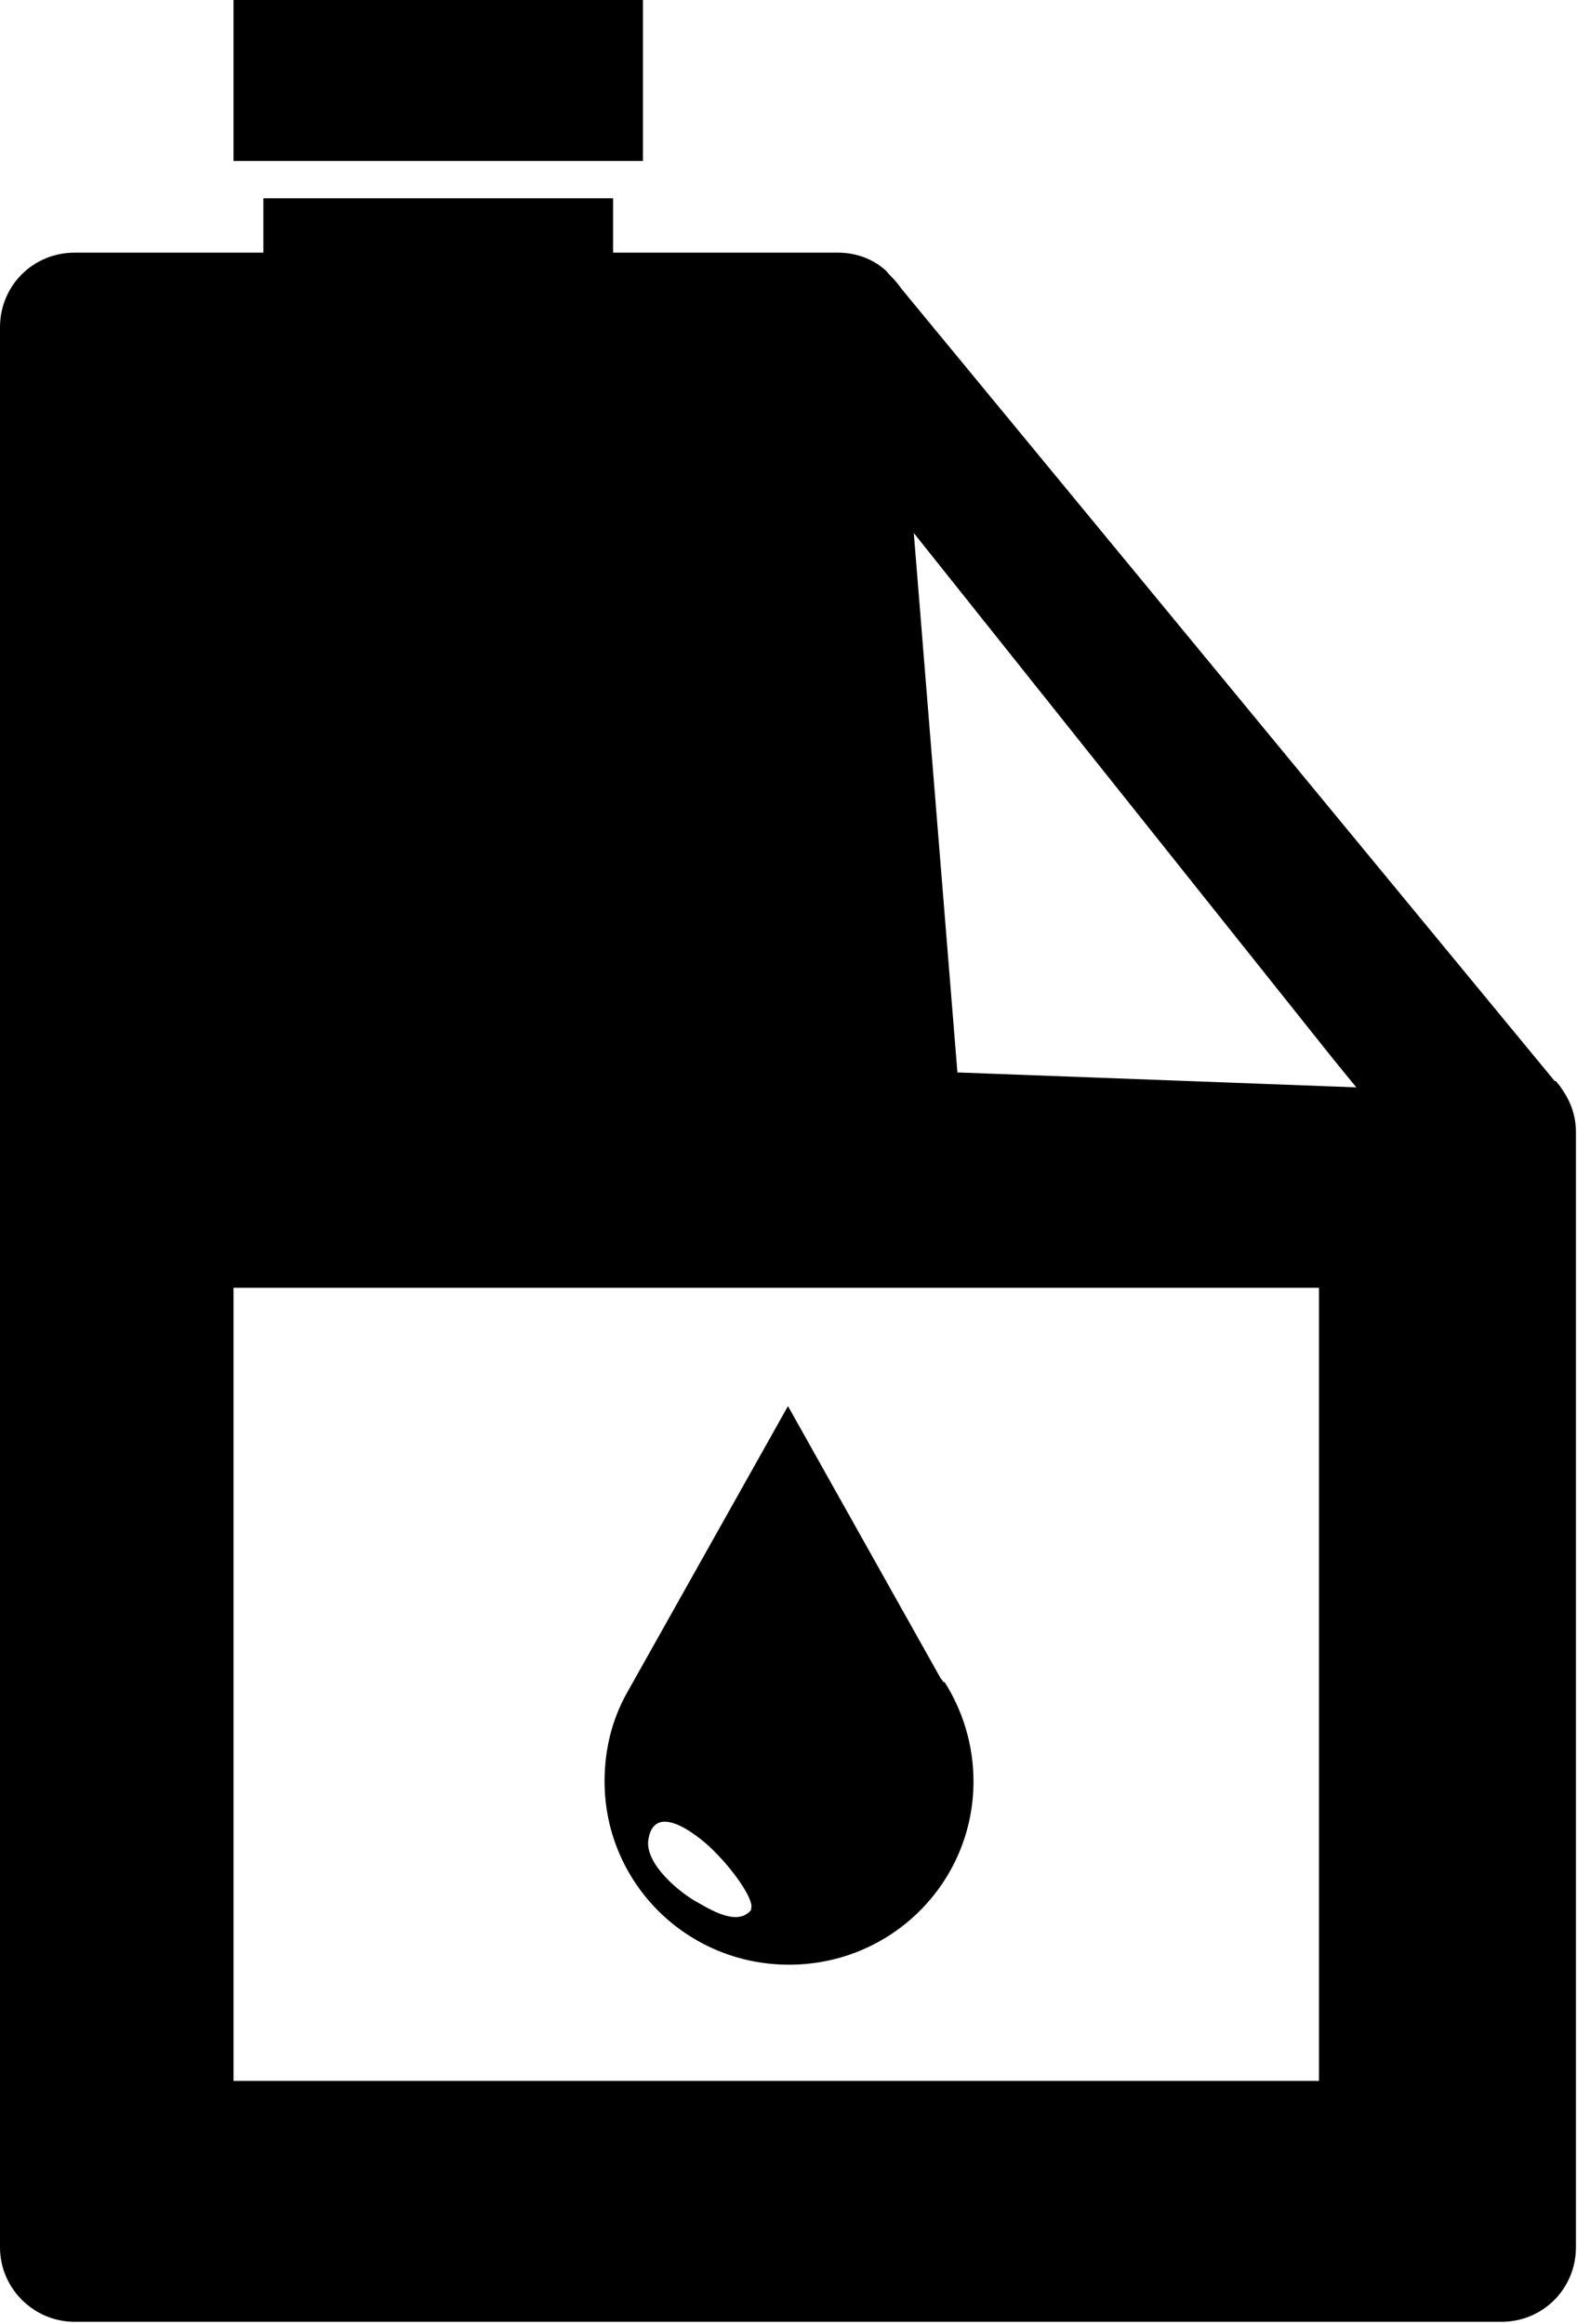<?xml version="1.0" encoding="UTF-8"?>
<svg id="Capa_1" xmlns="http://www.w3.org/2000/svg" viewBox="0 0 14.79 21.8">
  <path d="M14.64,10.2l-.05-.06h-.01s-6.1-7.4-6.1-7.4l-.17-.2c-.12-.11-.28-.17-.45-.17h-2.11v-.51h-3.28v.51H.7c-.39,0-.7.31-.7.7v18.01c0,.39.32.7.7.7h13.38c.39,0,.7-.31.7-.7v-10.46c0-.17-.06-.31-.15-.43ZM12.37,19.52H2.19v-7.44h10.18v7.44ZM8.98,10.07l-.41-5.07,3.93,4.93.22.27-3.74-.14Z"/>
  <path d="M8.48,2.75l-.17-.2c.07.06.13.13.17.2Z"/>
  <rect x="2.19" width="3.84" height="1.51"/>
  <path d="M8.85,15.78l-.03-.04-1.43-2.55-1.51,2.69c-.14.25-.21.53-.21.83,0,.95.77,1.72,1.73,1.72s1.73-.77,1.73-1.72c0-.34-.1-.66-.27-.93ZM7.05,17.91c-.12.16-.36.02-.5-.06-.17-.09-.5-.36-.47-.59.05-.33.38-.11.56.05.25.23.45.54.4.6Z"/>
</svg>